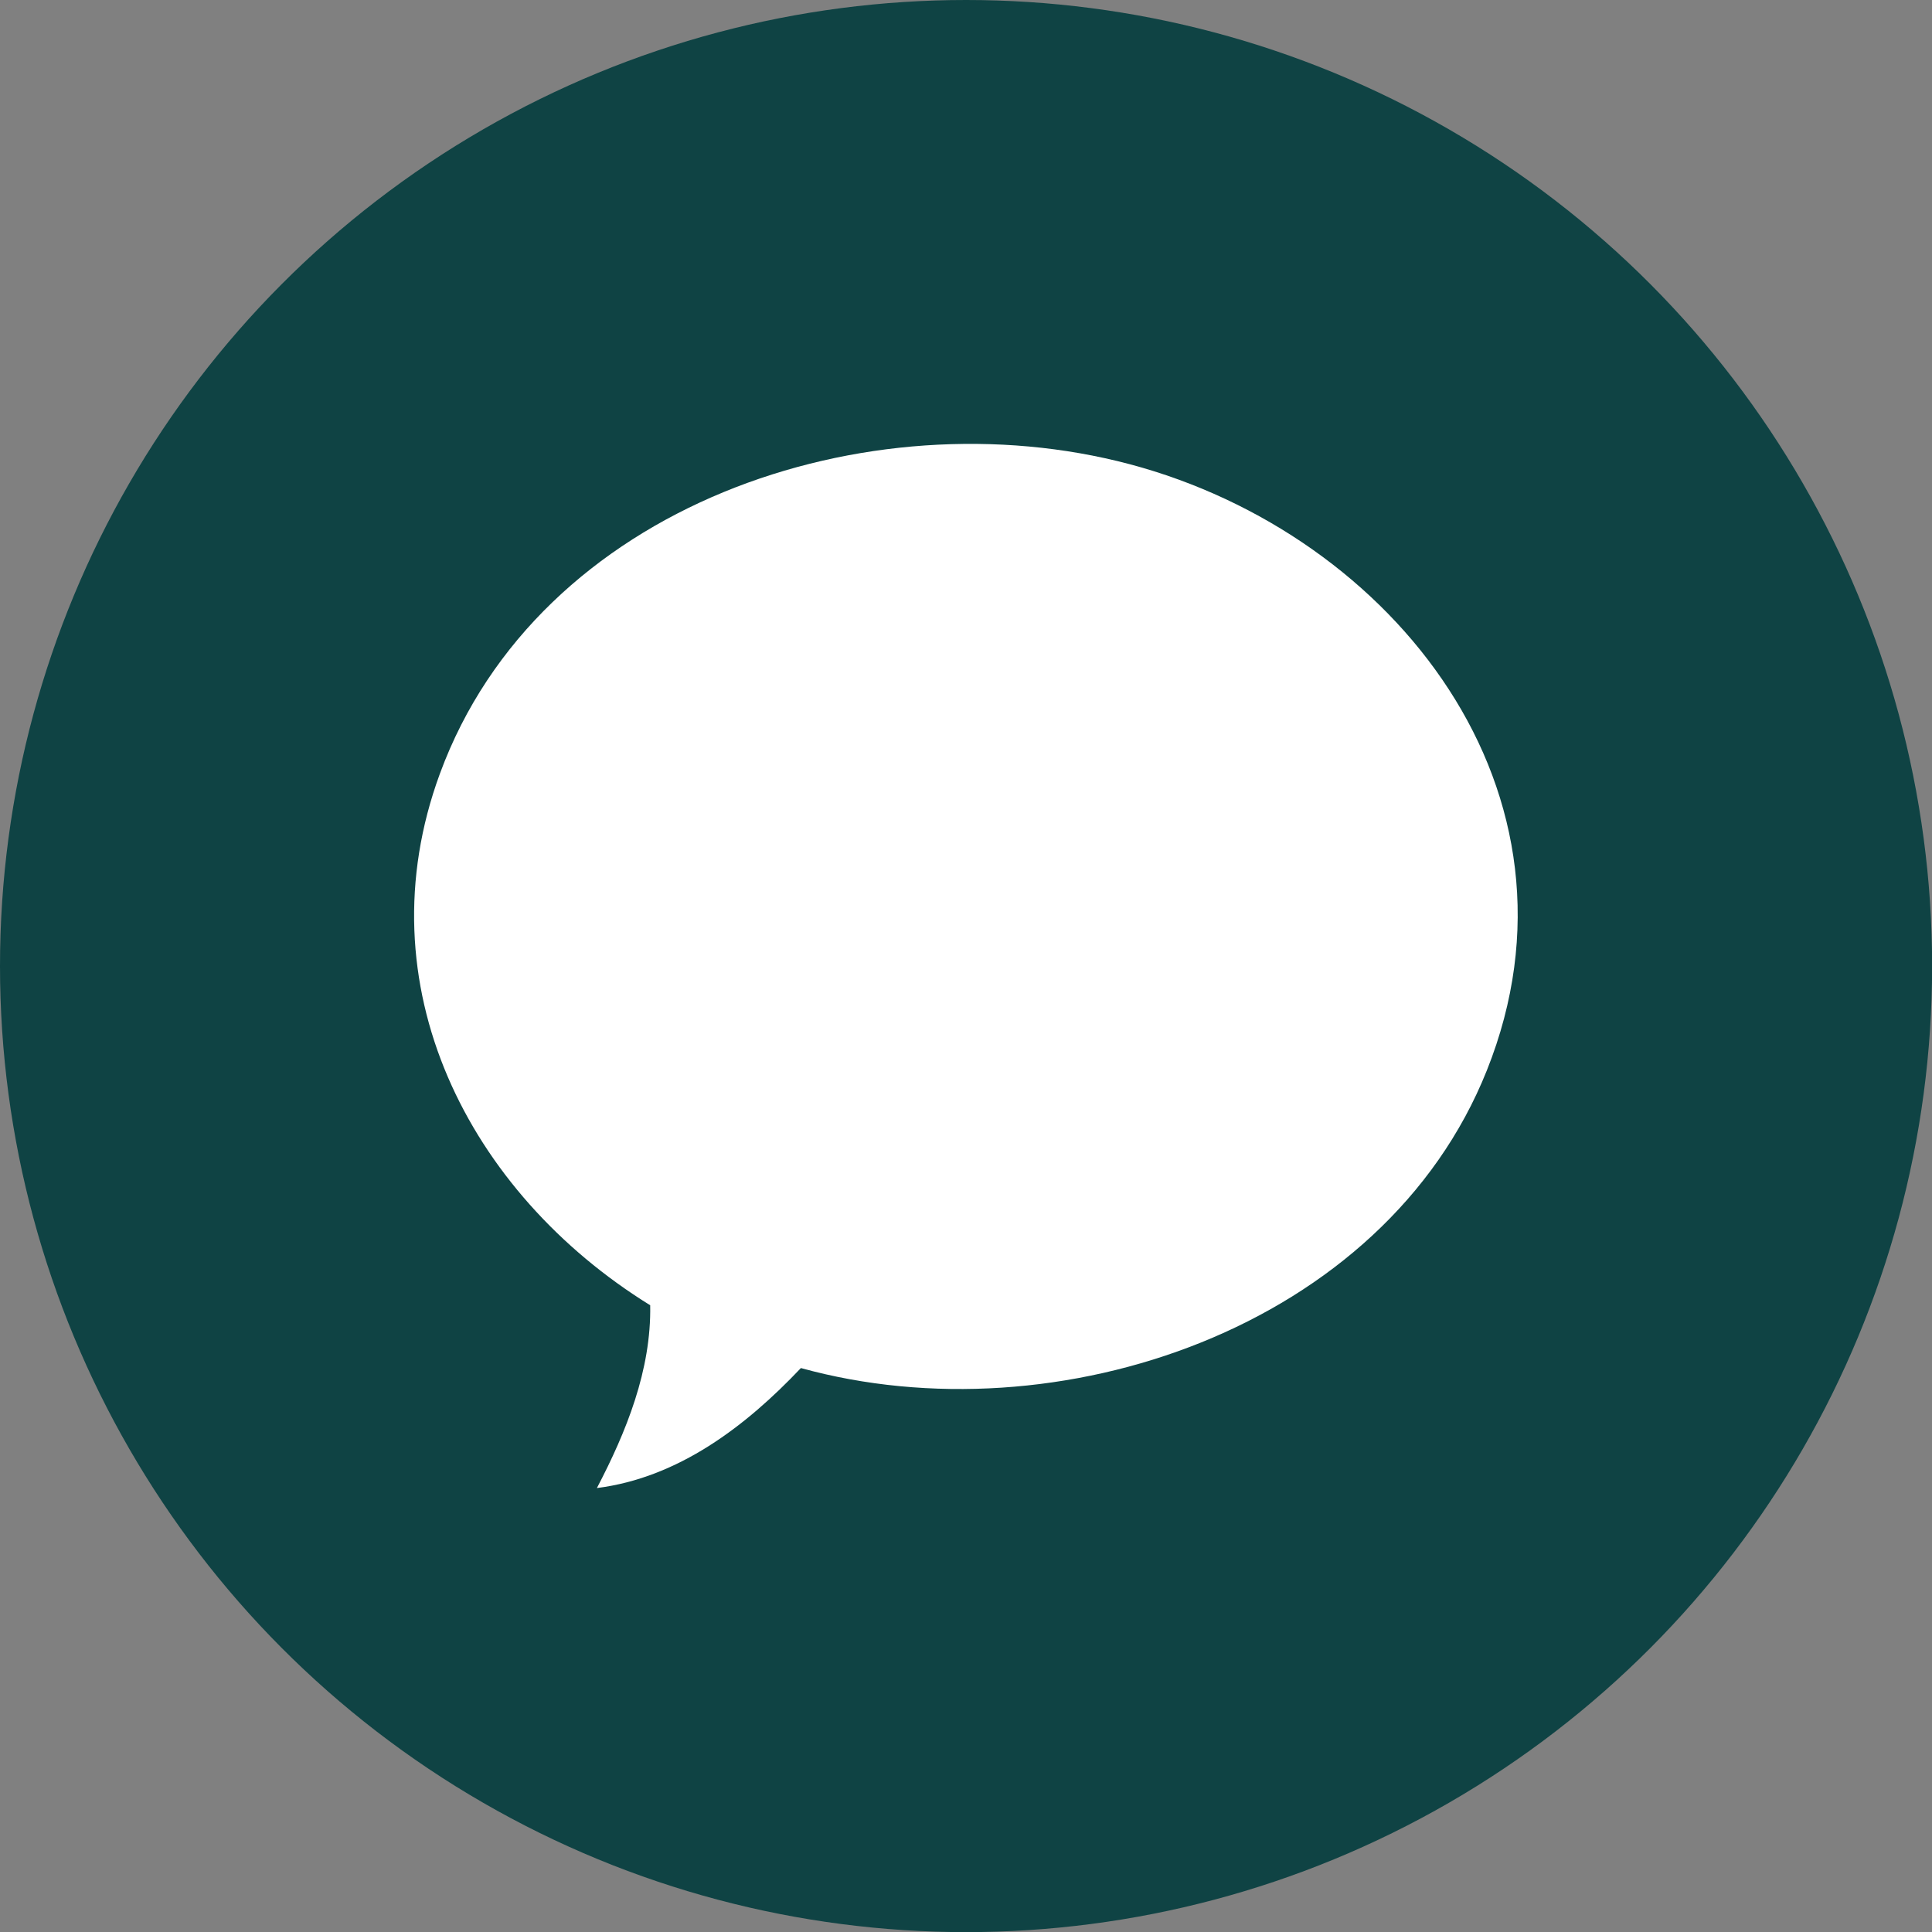 <?xml version="1.0" encoding="UTF-8"?>
<svg id="Layer_2" data-name="Layer 2" xmlns="http://www.w3.org/2000/svg" viewBox="0 0 163.07 163.07">
  <rect x="0" y="0" width="163.07" height="163.07" fill="#808080" stroke="none"/>
  <defs>
    <style>
      .cls-1 {
        fill: #fff;
      }

      .cls-2 {
        fill: #0f4344;
      }
    </style>
  </defs>
  <g id="Layer_1-2" data-name="Layer 1">
    <g>
      <circle class="cls-2" cx="81.54" cy="81.54" r="81.54"/>
      <path class="cls-1" d="M50.38,125.6c2.48-4.74,4.6-9.97,4.5-15.43-15.34-9.49-24.32-27.01-17.75-44.87,8.33-22.67,36.11-31.99,58.22-26.12,22.31,5.93,39.5,27.75,30.15,51.16-8.68,21.75-36.29,31.11-57.9,25.13-4.64,4.9-10.33,9.26-17.23,10.13Z"/>
    </g>
  </g>
</svg>